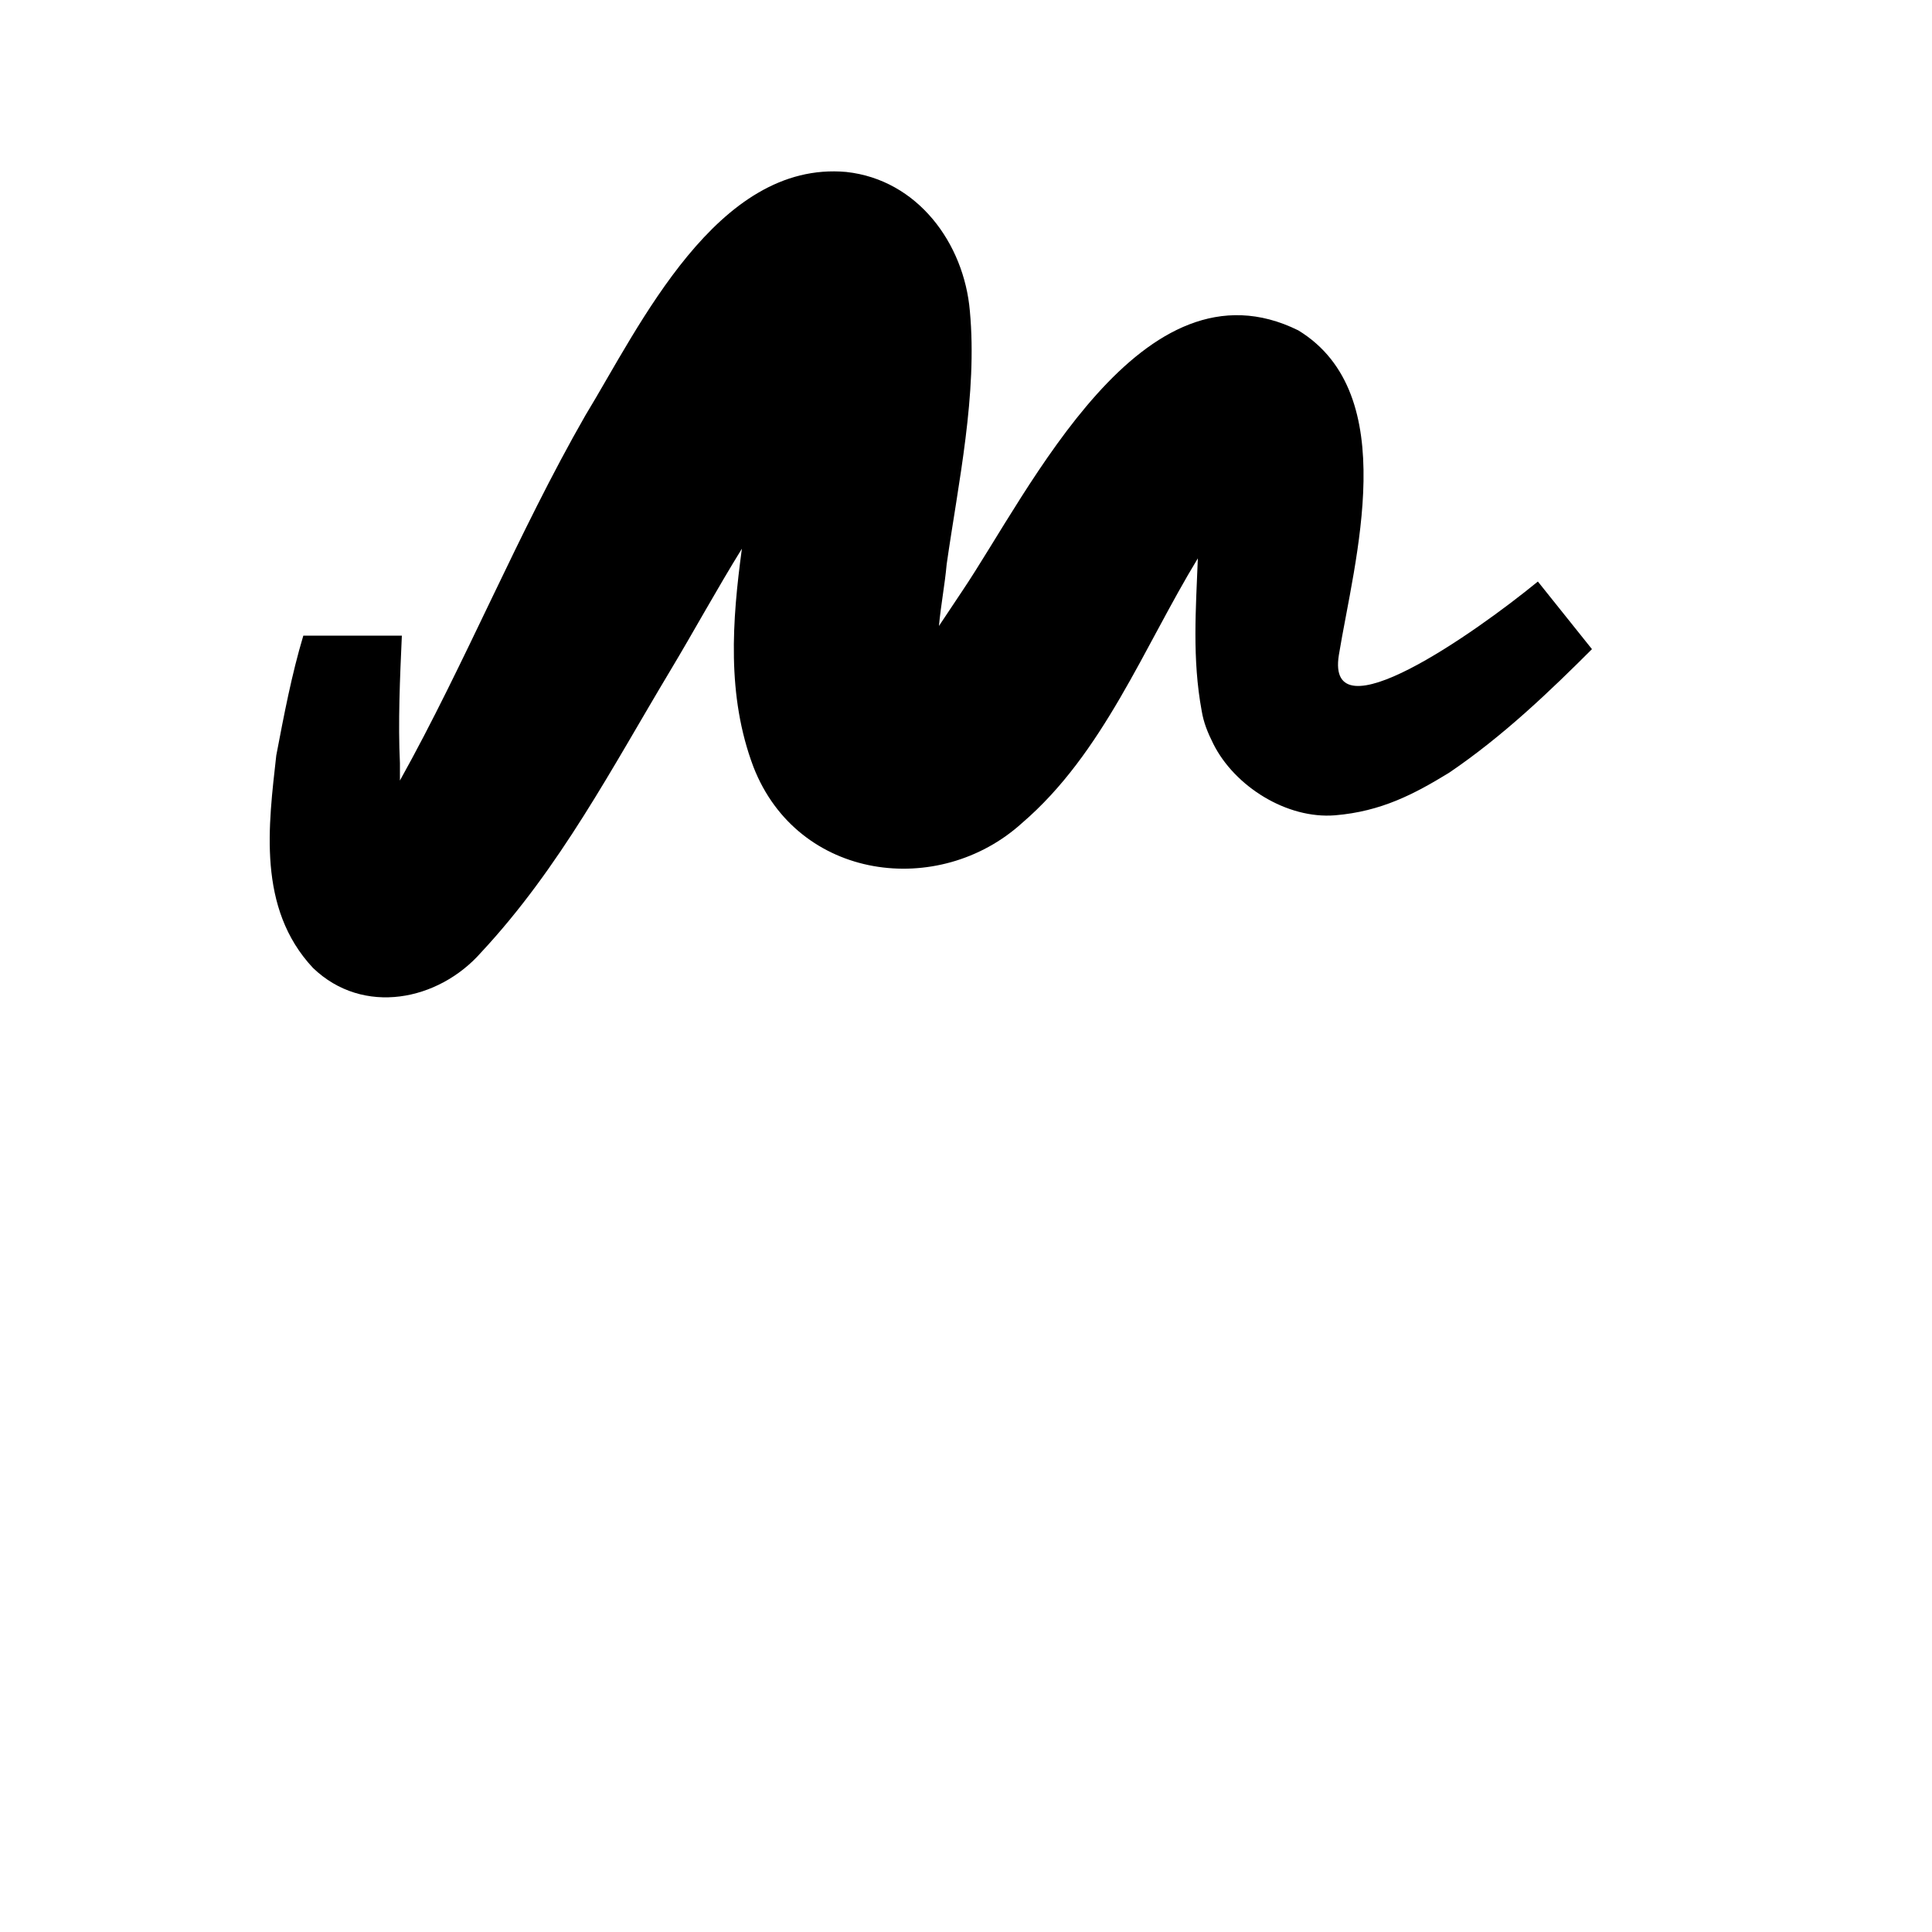 <?xml version="1.0" encoding="UTF-8"?>
<svg xmlns="http://www.w3.org/2000/svg" version="1.1" viewBox="0 0 100 100">
  <!-- Generator: Adobe Illustrator 28.6.0, SVG Export Plug-In . SVG Version: 1.2.0 Build 709)  -->
  <g>
    <g id="Calque_1">
      <g>
        <path d="M82.5,33.5c-2.3,2.3-4.7,4.6-7.5,6.5-1.8,1.1-3.5,2-5.9,2.2-2.5.2-5.2-1.5-6.3-3.7-.3-.6-.5-1.1-.6-1.7-.5-2.7-.3-5.3-.2-7.9-2.8,4.6-4.9,10.1-9.1,13.7-4.3,3.9-11.6,3-13.9-2.9-1.4-3.7-1.1-7.6-.6-11.3-1.3,2.1-2.5,4.3-3.7,6.3-3,5-5.7,10.2-9.8,14.6-2.2,2.5-6.1,3.3-8.7.8-2.9-3.1-2.3-7.4-1.9-11,.4-2.1.8-4.2,1.4-6.2h5.1c-.1,2.2-.2,4.5-.1,6.6,0,.3,0,.6,0,.9,3.4-6.1,6.1-12.8,9.6-18.9,2.8-4.6,6.8-13.2,13.5-12.6,3.7.4,6.1,3.7,6.4,7.2.4,4.3-.6,8.9-1.2,13.1-.1,1.1-.3,2.1-.4,3.2.4-.6.8-1.2,1.2-1.8,3.5-5.2,9.3-17.5,17.4-13.5,5.4,3.3,2.9,11.9,2.1,16.8-.7,4.3,7-1.1,10.3-3.8l2.8,3.5Z"/>
      </g>
    </g>
  </g>
</svg>